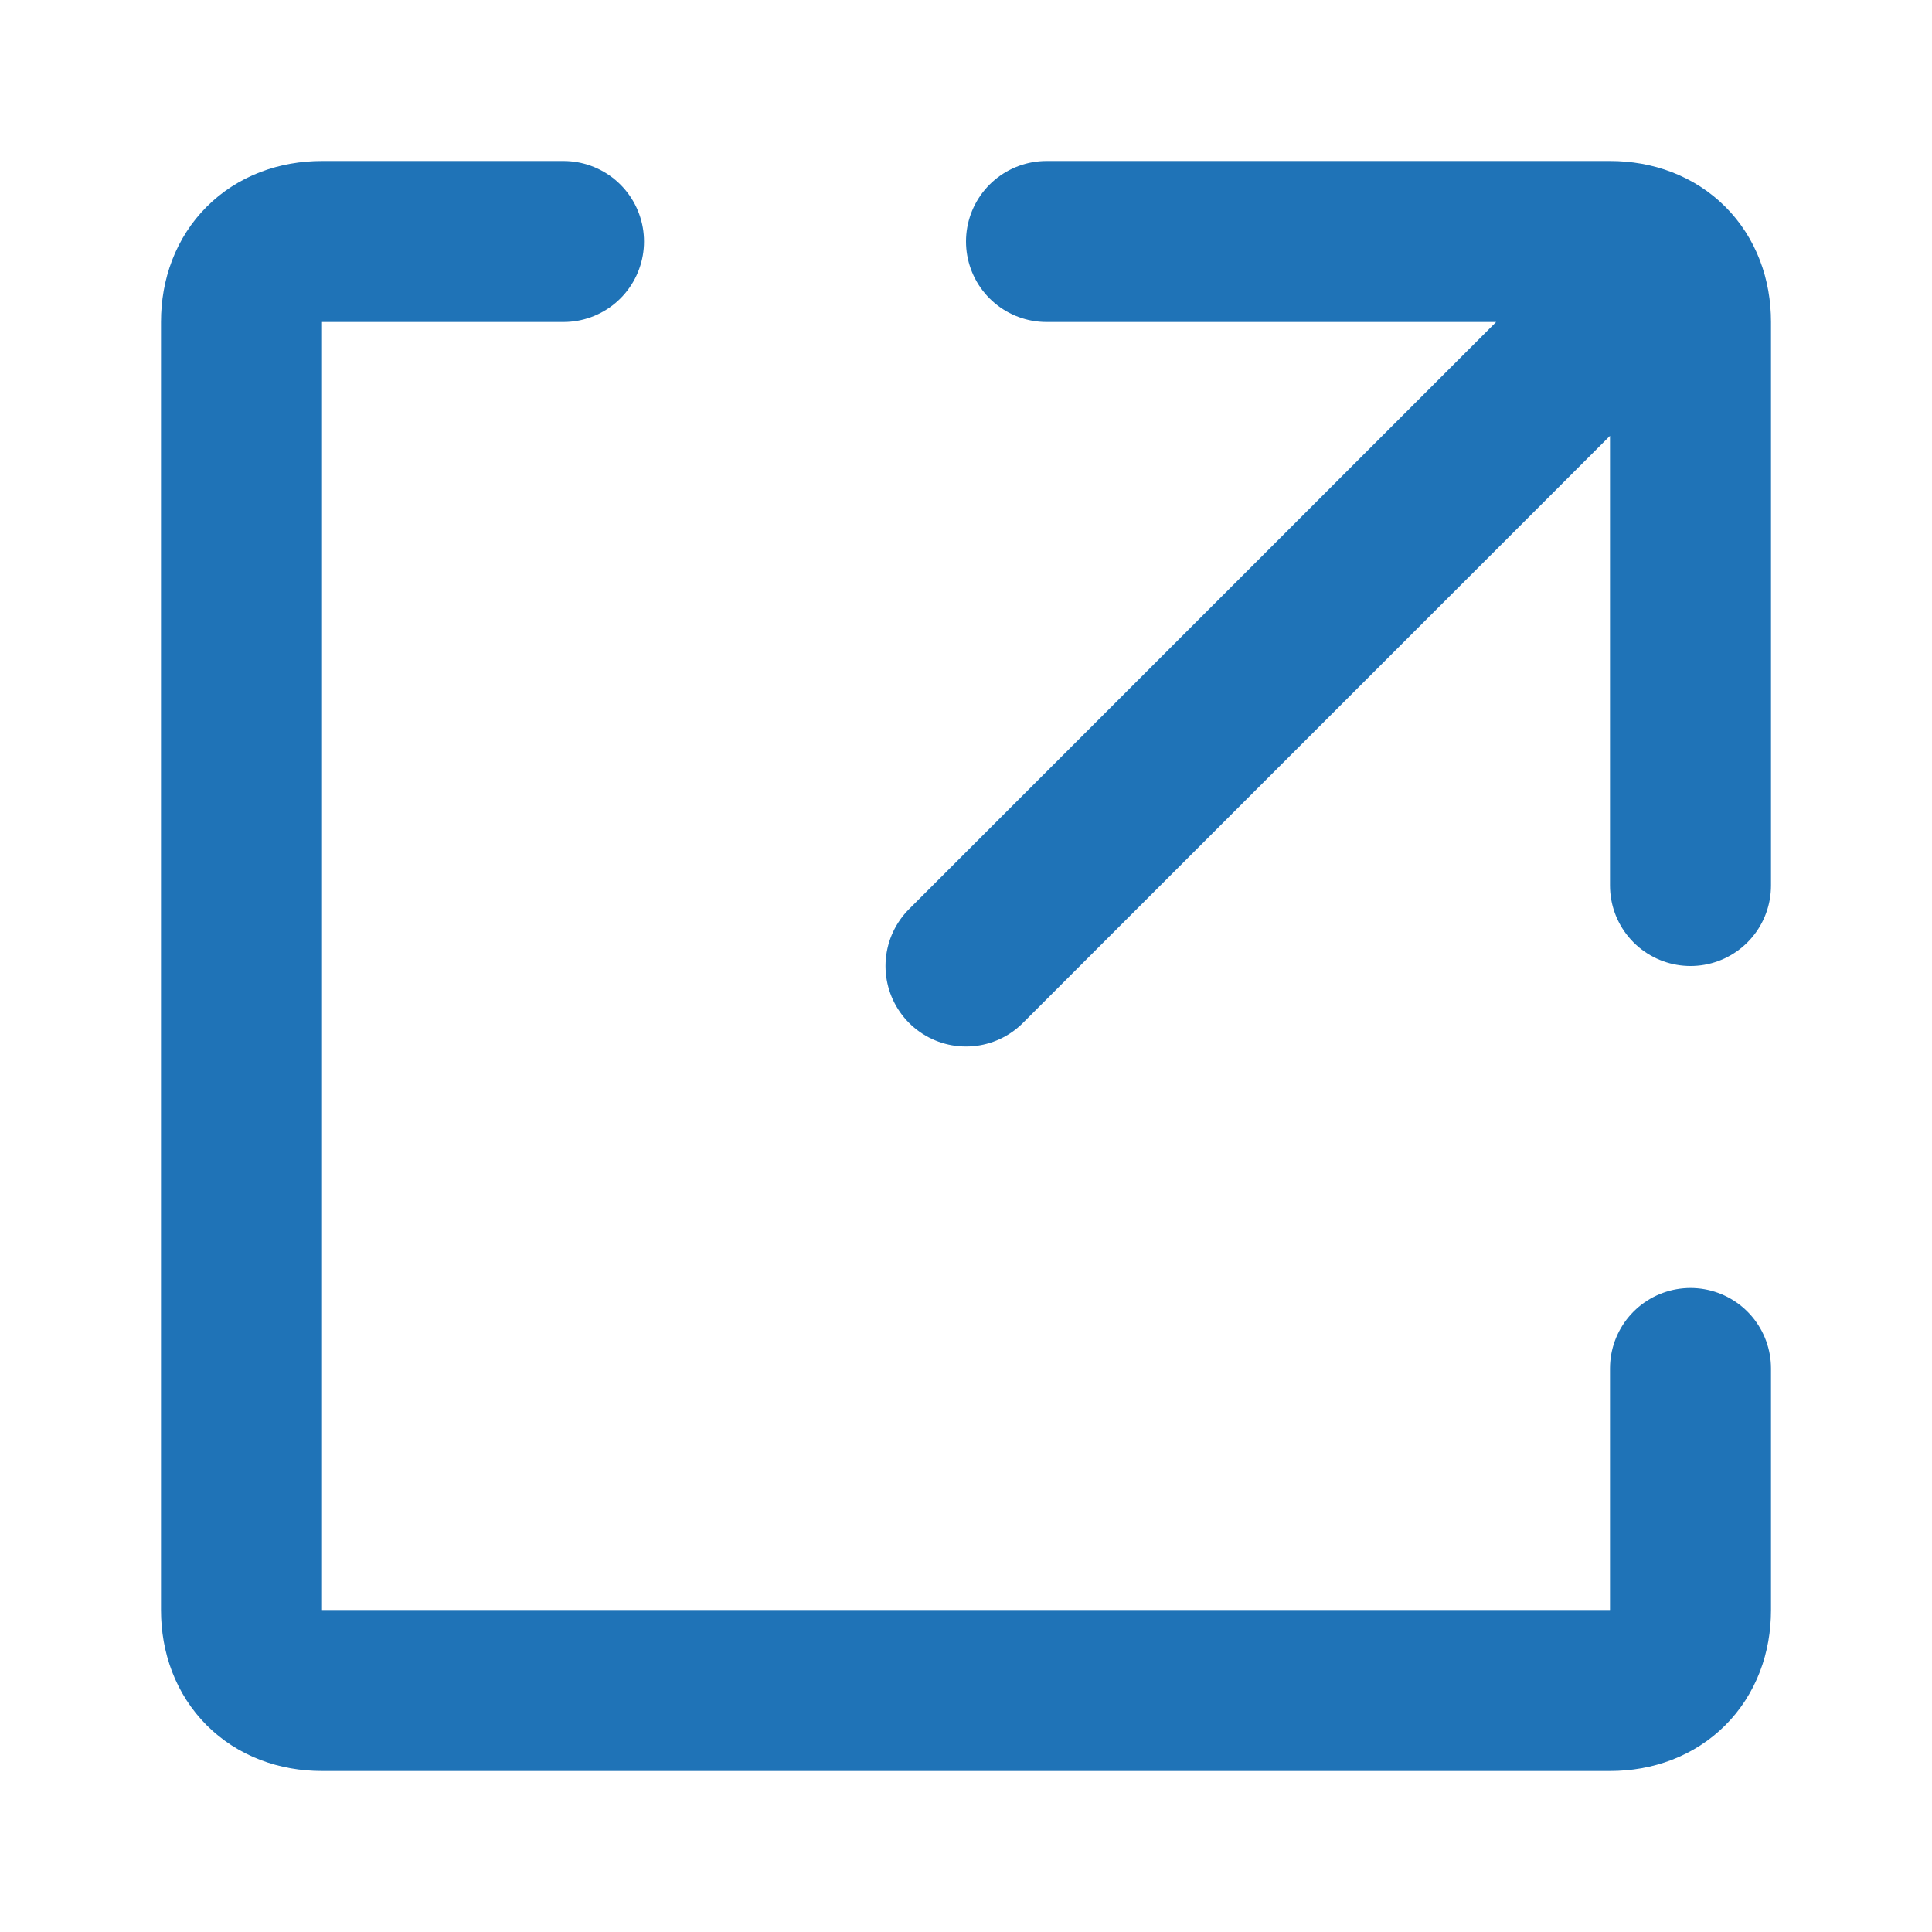 <svg class="sc-ifAKCX lgxUVw" data-garden-version="8.38.0" data-garden-id="buttons.external_icon" viewBox="0 0 12 12" height="12" width="12" xmlns="http://www.w3.org/2000/svg" xmlns:xlink="http://www.w3.org/1999/xlink"><path d="M10.5 8.5V10c0 .3-.2.5-.5.5H2c-.3 0-.5-.2-.5-.5V2c0-.3.2-.5.5-.5h1.5M6 6l4-4m-3.5-.5H10c.3 0 .5.2.5.5v3.5" stroke-linecap="round" stroke="#1F73B7" fill="none"/></svg>
